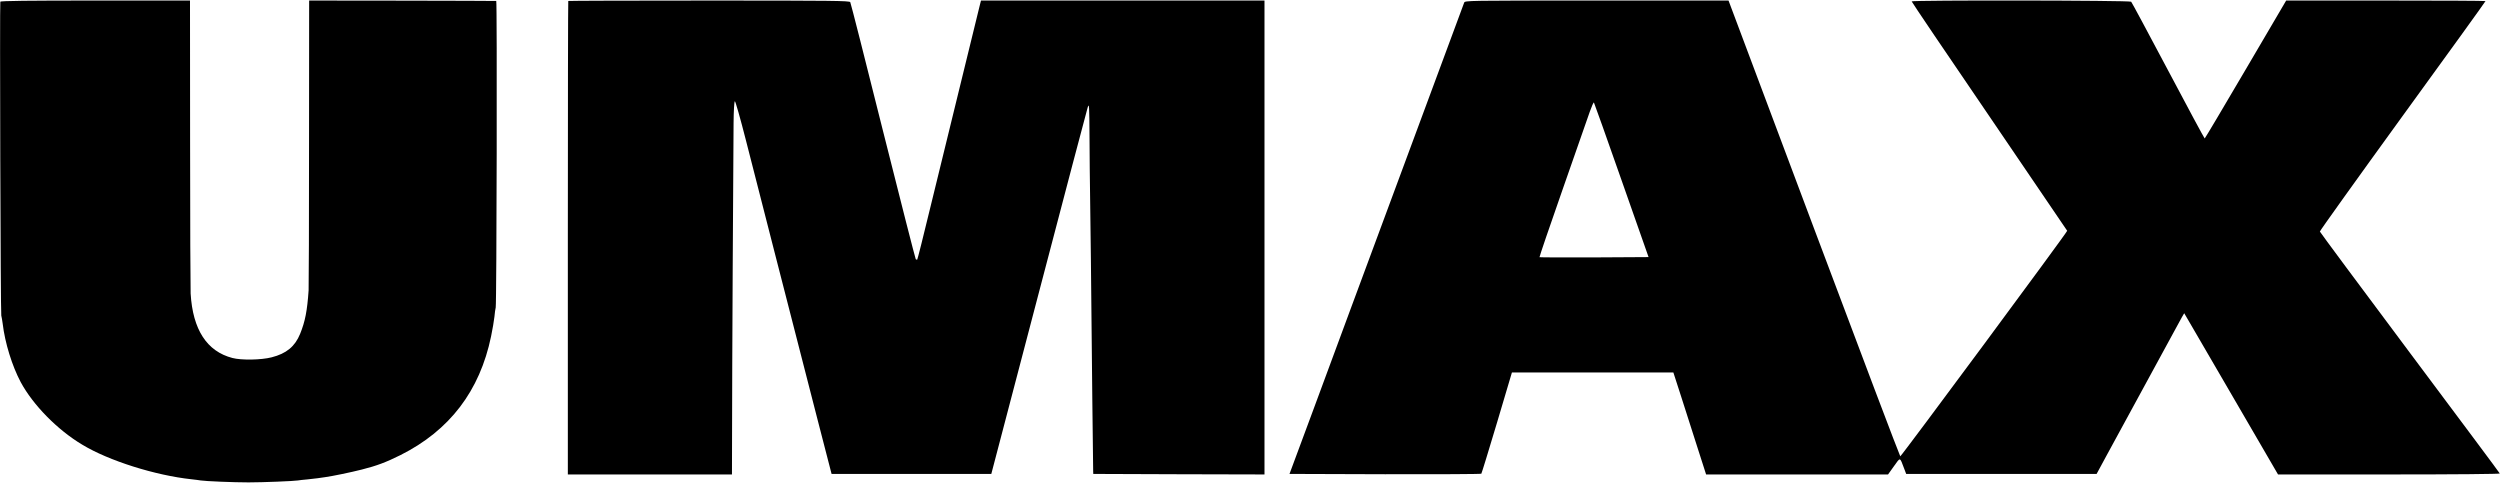 <?xml version="1.0" standalone="no"?>
<!DOCTYPE svg PUBLIC "-//W3C//DTD SVG 20010904//EN"
 "http://www.w3.org/TR/2001/REC-SVG-20010904/DTD/svg10.dtd">
<svg version="1.0" xmlns="http://www.w3.org/2000/svg"
 width="2329pt" height="450pt" viewBox="0 0 2329 450"
 preserveAspectRatio="xMidYMid meet">
<g transform="translate(0,450) scale(0.1,-0.1)"
fill="#000000" stroke="none">
<path d="M3 4484 c-6 -17 2 -2897 9 -2924 4 -14 9 -47 13 -75 21 -179 88 -395
168 -545 115 -213 341 -444 574 -583 246 -149 680 -286 1018 -322 33 -4 71 -8
85 -11 42 -7 307 -18 445 -18 134 0 426 12 460 18 11 2 52 7 90 10 39 4 81 9
95 11 14 2 45 7 70 10 71 10 236 44 342 71 135 34 224 67 358 134 458 229 740
598 845 1107 13 63 27 144 31 181 3 37 9 76 12 87 9 31 14 2855 5 2856 -4 1
-398 2 -875 3 l-868 1 -1 -1325 c0 -729 -2 -1347 -4 -1375 -13 -190 -32 -289
-79 -405 -48 -118 -128 -184 -266 -219 -98 -25 -281 -28 -365 -6 -238 62 -369
264 -389 600 -2 44 -5 676 -5 1405 l-1 1325 -881 0 c-626 0 -883 -3 -886 -11z"/>
<path d="M5294 4491 c-2 -2 -4 -996 -4 -2208 l0 -2203 765 0 764 0 1 403 c0
493 11 2597 14 2871 1 112 6 201 12 203 5 2 51 -160 102 -360 89 -351 395
-1542 666 -2597 l133 -515 744 0 744 0 442 1685 c243 927 448 1705 456 1730
14 42 15 21 17 -290 1 -184 3 -414 5 -510 3 -183 11 -830 21 -1920 4 -355 7
-656 8 -670 l1 -25 798 -3 797 -2 0 2207 0 2208 -1320 0 -1321 0 -9 -35 c-5
-19 -84 -341 -175 -715 -92 -374 -220 -900 -286 -1169 -65 -269 -121 -492
-124 -494 -3 -3 -9 -1 -14 4 -4 5 -141 542 -305 1194 -163 652 -300 1192 -305
1200 -7 13 -164 15 -1315 15 -719 0 -1310 -2 -1312 -4z"/>
<path d="M13640 4475 c-4 -11 -55 -148 -113 -305 -89 -240 -433 -1169 -938
-2530 -62 -168 -217 -586 -344 -930 l-232 -625 890 -3 c490 -1 894 1 897 5 4
5 69 218 146 475 l139 468 752 0 752 0 75 -232 c41 -128 109 -342 152 -475
l78 -243 847 0 848 0 55 77 c62 86 53 88 95 -22 l19 -50 887 0 887 0 92 170
c281 516 599 1100 637 1170 24 44 53 97 65 119 l22 38 34 -58 c19 -33 216
-371 437 -751 l403 -693 1035 0 c616 0 1033 4 1031 9 -1 5 -379 511 -838 1125
-459 614 -836 1122 -838 1129 -1 6 346 491 771 1077 426 586 773 1067 772
1070 -2 3 -420 5 -930 5 l-927 0 -377 -642 c-207 -353 -379 -642 -382 -643 -3
0 -156 284 -340 632 -184 347 -339 636 -345 642 -13 13 -2043 16 -2045 3 0 -5
325 -486 723 -1069 397 -583 724 -1064 726 -1068 4 -9 -1545 -2101 -1555
-2101 -4 1 -366 956 -804 2124 l-796 2122 -1228 0 c-1219 0 -1227 0 -1235 -20z
m1466 -1653 l252 -717 -506 -3 c-278 -1 -507 0 -510 2 -2 3 95 288 216 633
121 345 235 670 252 721 18 51 35 90 39 87 3 -4 119 -329 257 -723z"/>
</g>
</svg>
